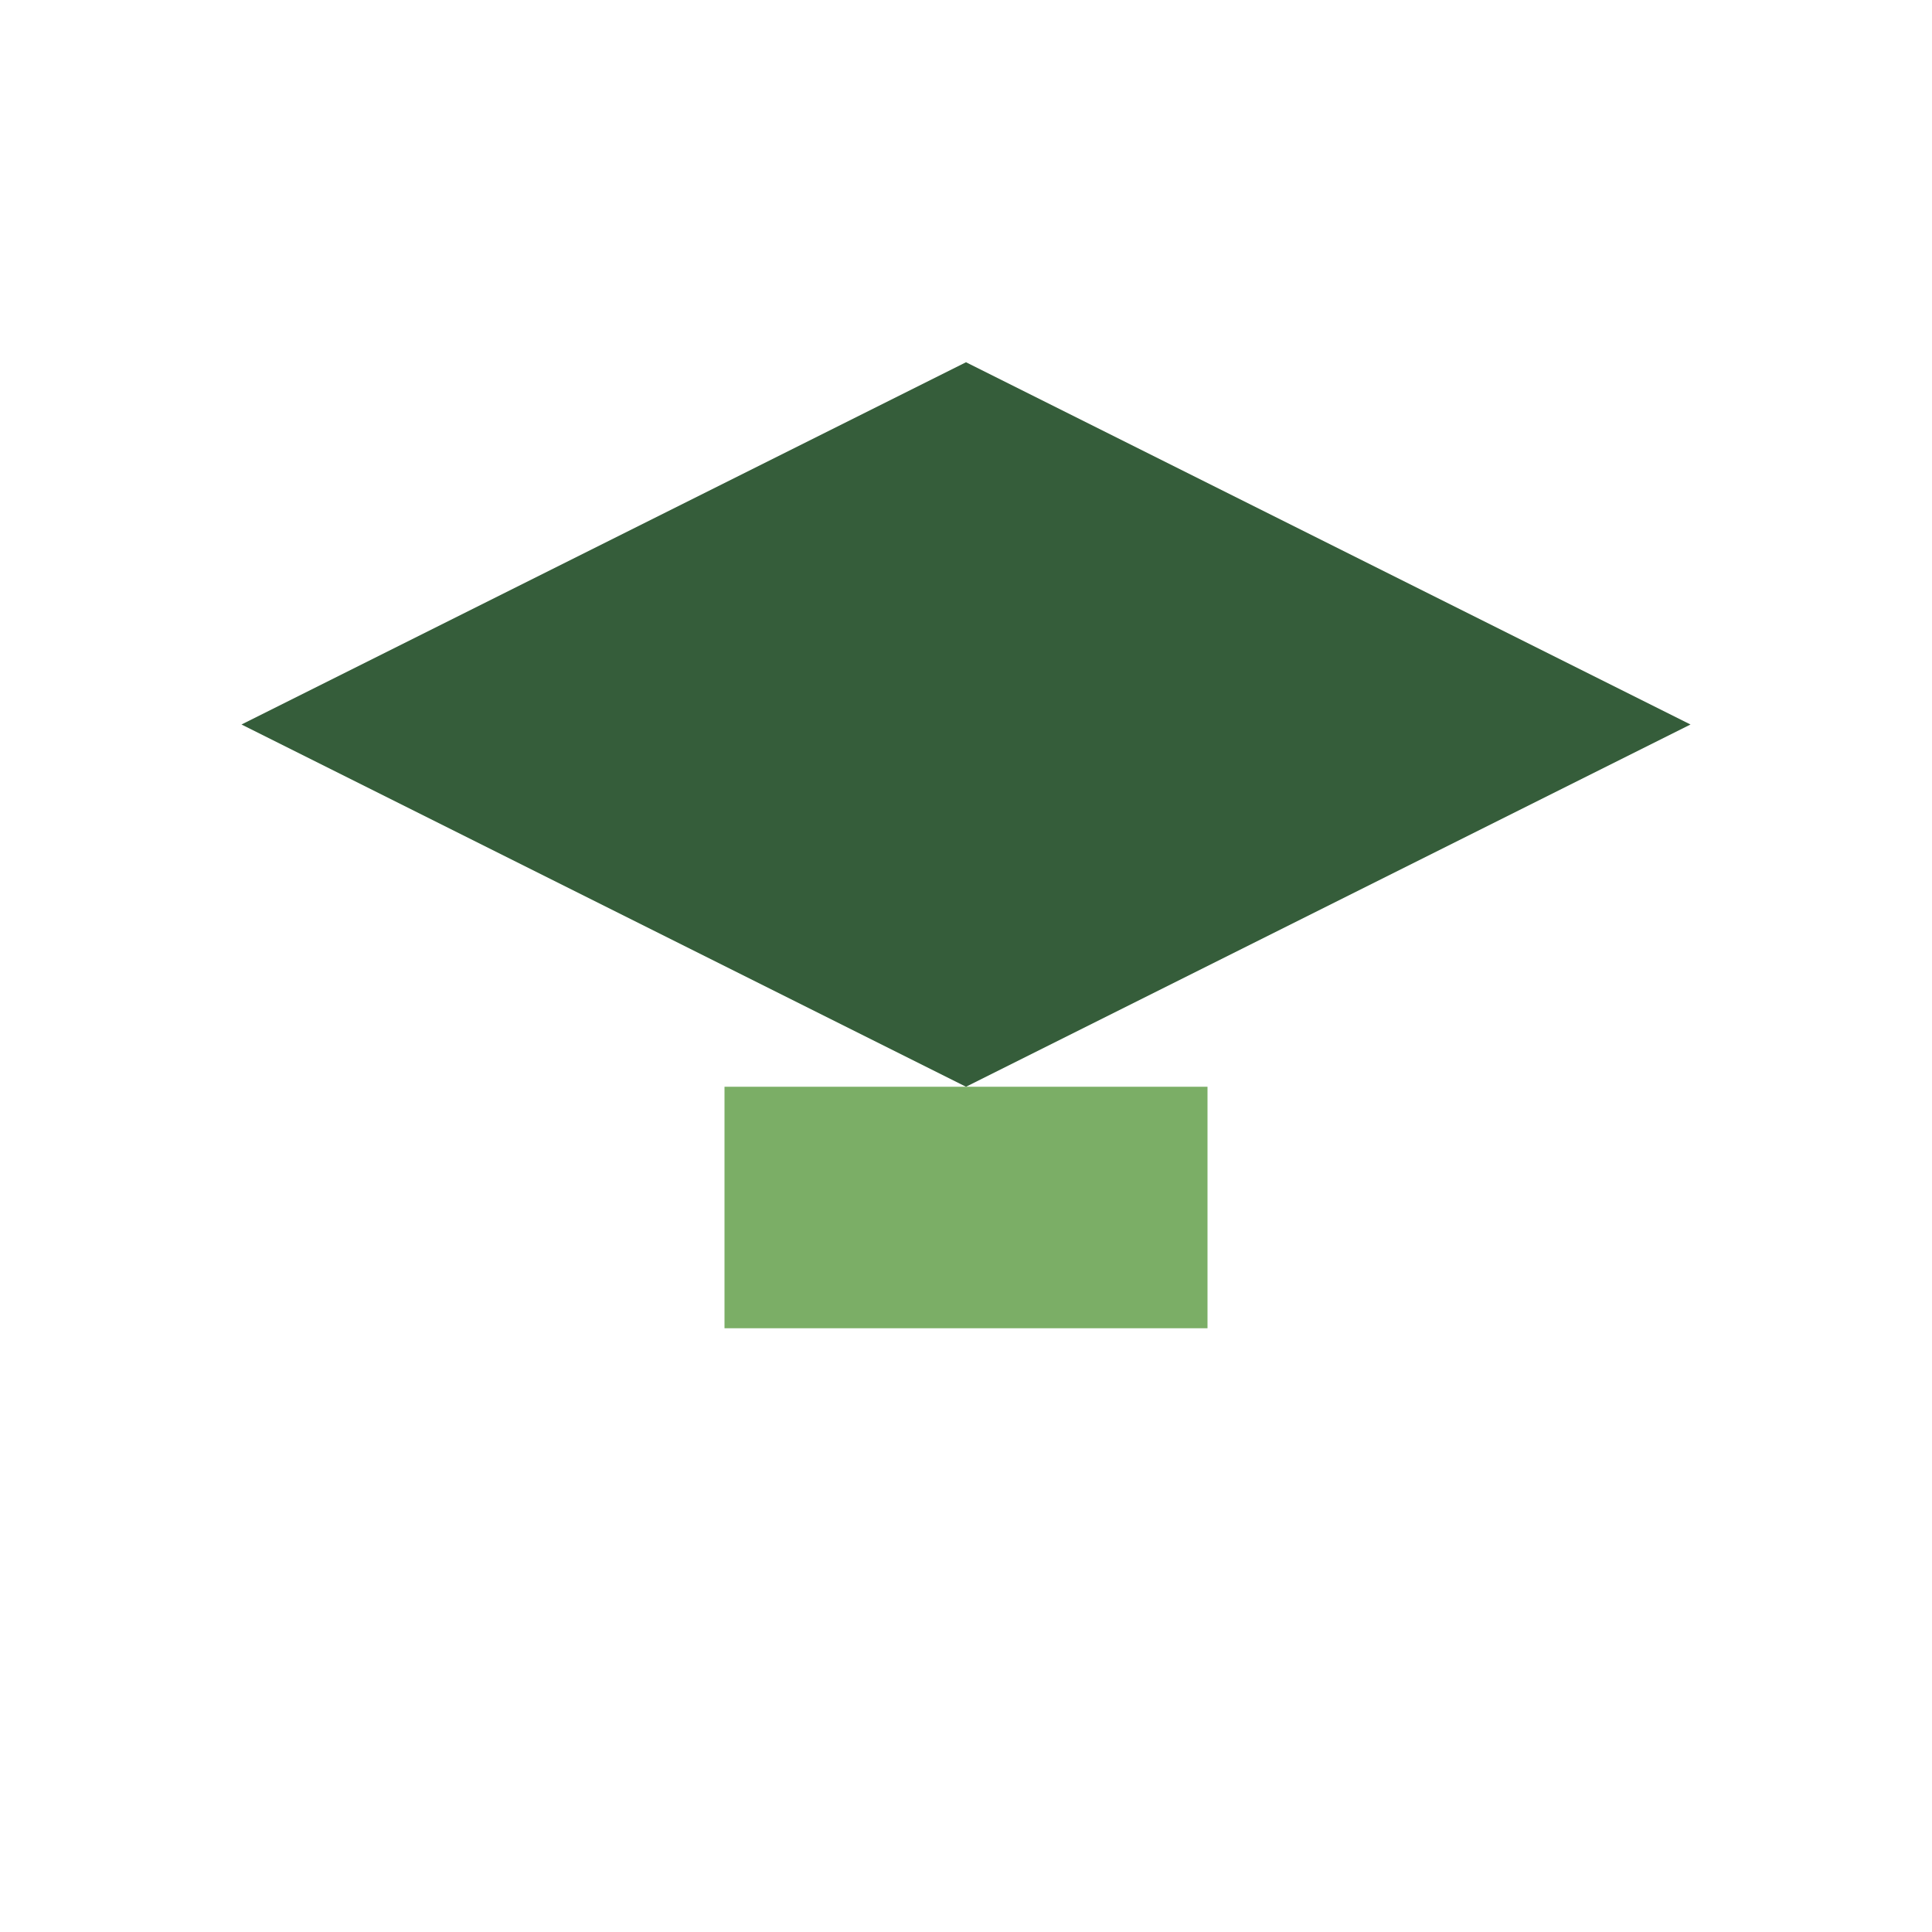 <?xml version="1.0" encoding="UTF-8"?>
<svg xmlns="http://www.w3.org/2000/svg" width="32" height="32" viewBox="0 0 32 32"><polygon points="16,6 28,12 16,18 4,12" fill="#355D3A"/><rect x="12" y="18" width="8" height="4" fill="#7BAE66"/></svg>